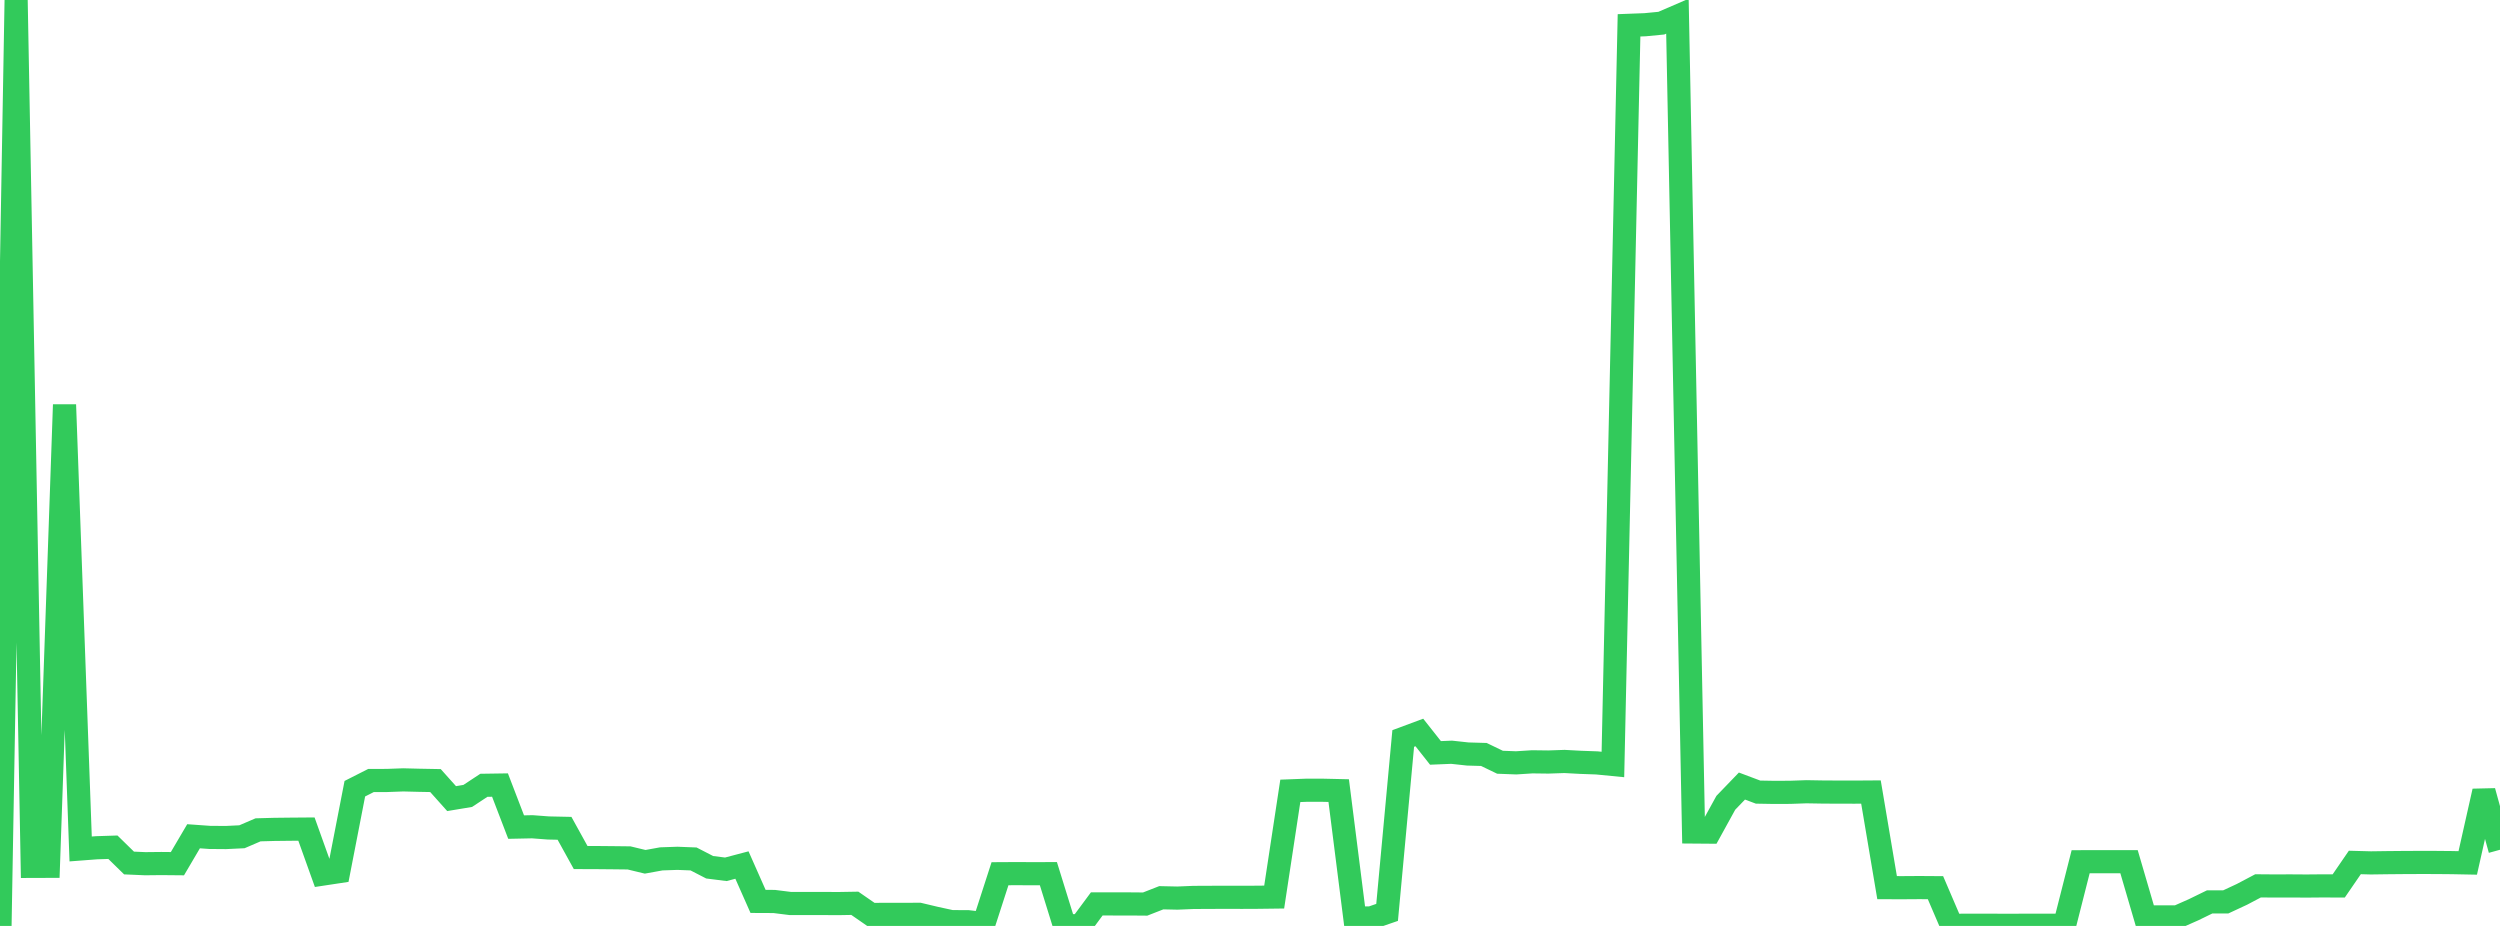 <?xml version="1.0" standalone="no"?>
<!DOCTYPE svg PUBLIC "-//W3C//DTD SVG 1.1//EN" "http://www.w3.org/Graphics/SVG/1.1/DTD/svg11.dtd">

<svg width="135" height="50" viewBox="0 0 135 50" preserveAspectRatio="none" 
  xmlns="http://www.w3.org/2000/svg"
  xmlns:xlink="http://www.w3.org/1999/xlink">


<polyline points="0.0, 50.0 0.871, 0.0 1.742, 46.784 2.613, 46.781 3.484, 21.852 4.355, 45.844 5.226, 45.778 6.097, 45.75 6.968, 46.602 7.839, 46.64 8.71, 46.631 9.581, 46.639 10.452, 45.158 11.323, 45.22 12.194, 45.227 13.065, 45.185 13.935, 44.811 14.806, 44.787 15.677, 44.777 16.548, 44.77 17.419, 47.202 18.29, 47.07 19.161, 42.59 20.032, 42.148 20.903, 42.145 21.774, 42.113 22.645, 42.135 23.516, 42.151 24.387, 43.125 25.258, 42.98 26.129, 42.406 27.0, 42.393 27.871, 44.663 28.742, 44.645 29.613, 44.71 30.484, 44.729 31.355, 46.306 32.226, 46.309 33.097, 46.317 33.968, 46.327 34.839, 46.537 35.71, 46.379 36.581, 46.349 37.452, 46.383 38.323, 46.832 39.194, 46.942 40.065, 46.712 40.935, 48.676 41.806, 48.68 42.677, 48.789 43.548, 48.789 44.419, 48.789 45.29, 48.793 46.161, 48.778 47.032, 49.381 47.903, 49.375 48.774, 49.375 49.645, 49.374 50.516, 49.581 51.387, 49.77 52.258, 49.771 53.129, 49.874 54.0, 47.181 54.871, 47.176 55.742, 47.18 56.613, 47.178 57.484, 49.987 58.355, 49.987 59.226, 48.81 60.097, 48.812 60.968, 48.812 61.839, 48.819 62.71, 48.478 63.581, 48.497 64.452, 48.461 65.323, 48.457 66.194, 48.453 67.065, 48.456 67.935, 48.452 68.806, 48.441 69.677, 42.706 70.548, 42.673 71.419, 42.673 72.29, 42.693 73.161, 49.567 74.032, 49.57 74.903, 49.269 75.774, 39.878 76.645, 39.554 77.516, 40.657 78.387, 40.621 79.258, 40.716 80.129, 40.741 81.0, 41.161 81.871, 41.194 82.742, 41.138 83.613, 41.149 84.484, 41.119 85.355, 41.166 86.226, 41.197 87.097, 41.282 87.968, 1.368 88.839, 1.335 89.71, 1.251 90.581, 0.875 91.452, 44.928 92.323, 44.935 93.194, 43.351 94.065, 42.447 94.935, 42.774 95.806, 42.789 96.677, 42.785 97.548, 42.754 98.419, 42.769 99.29, 42.774 100.161, 42.775 101.032, 42.769 101.903, 47.933 102.774, 47.935 103.645, 47.929 104.516, 47.935 105.387, 49.966 106.258, 49.964 107.129, 49.964 108.0, 49.965 108.871, 49.965 109.742, 49.964 110.613, 49.964 111.484, 49.964 112.355, 46.534 113.226, 46.531 114.097, 46.533 114.968, 46.533 115.839, 49.511 116.71, 49.512 117.581, 49.512 118.452, 49.127 119.323, 48.702 120.194, 48.701 121.065, 48.295 121.935, 47.836 122.806, 47.843 123.677, 47.84 124.548, 47.846 125.419, 47.838 126.29, 47.842 127.161, 46.573 128.032, 46.596 128.903, 46.584 129.774, 46.576 130.645, 46.572 131.516, 46.573 132.387, 46.581 133.258, 46.598 134.129, 42.725 135.0, 45.887" fill="none" stroke="#32ca5b" stroke-width="1.25"/>

</svg>